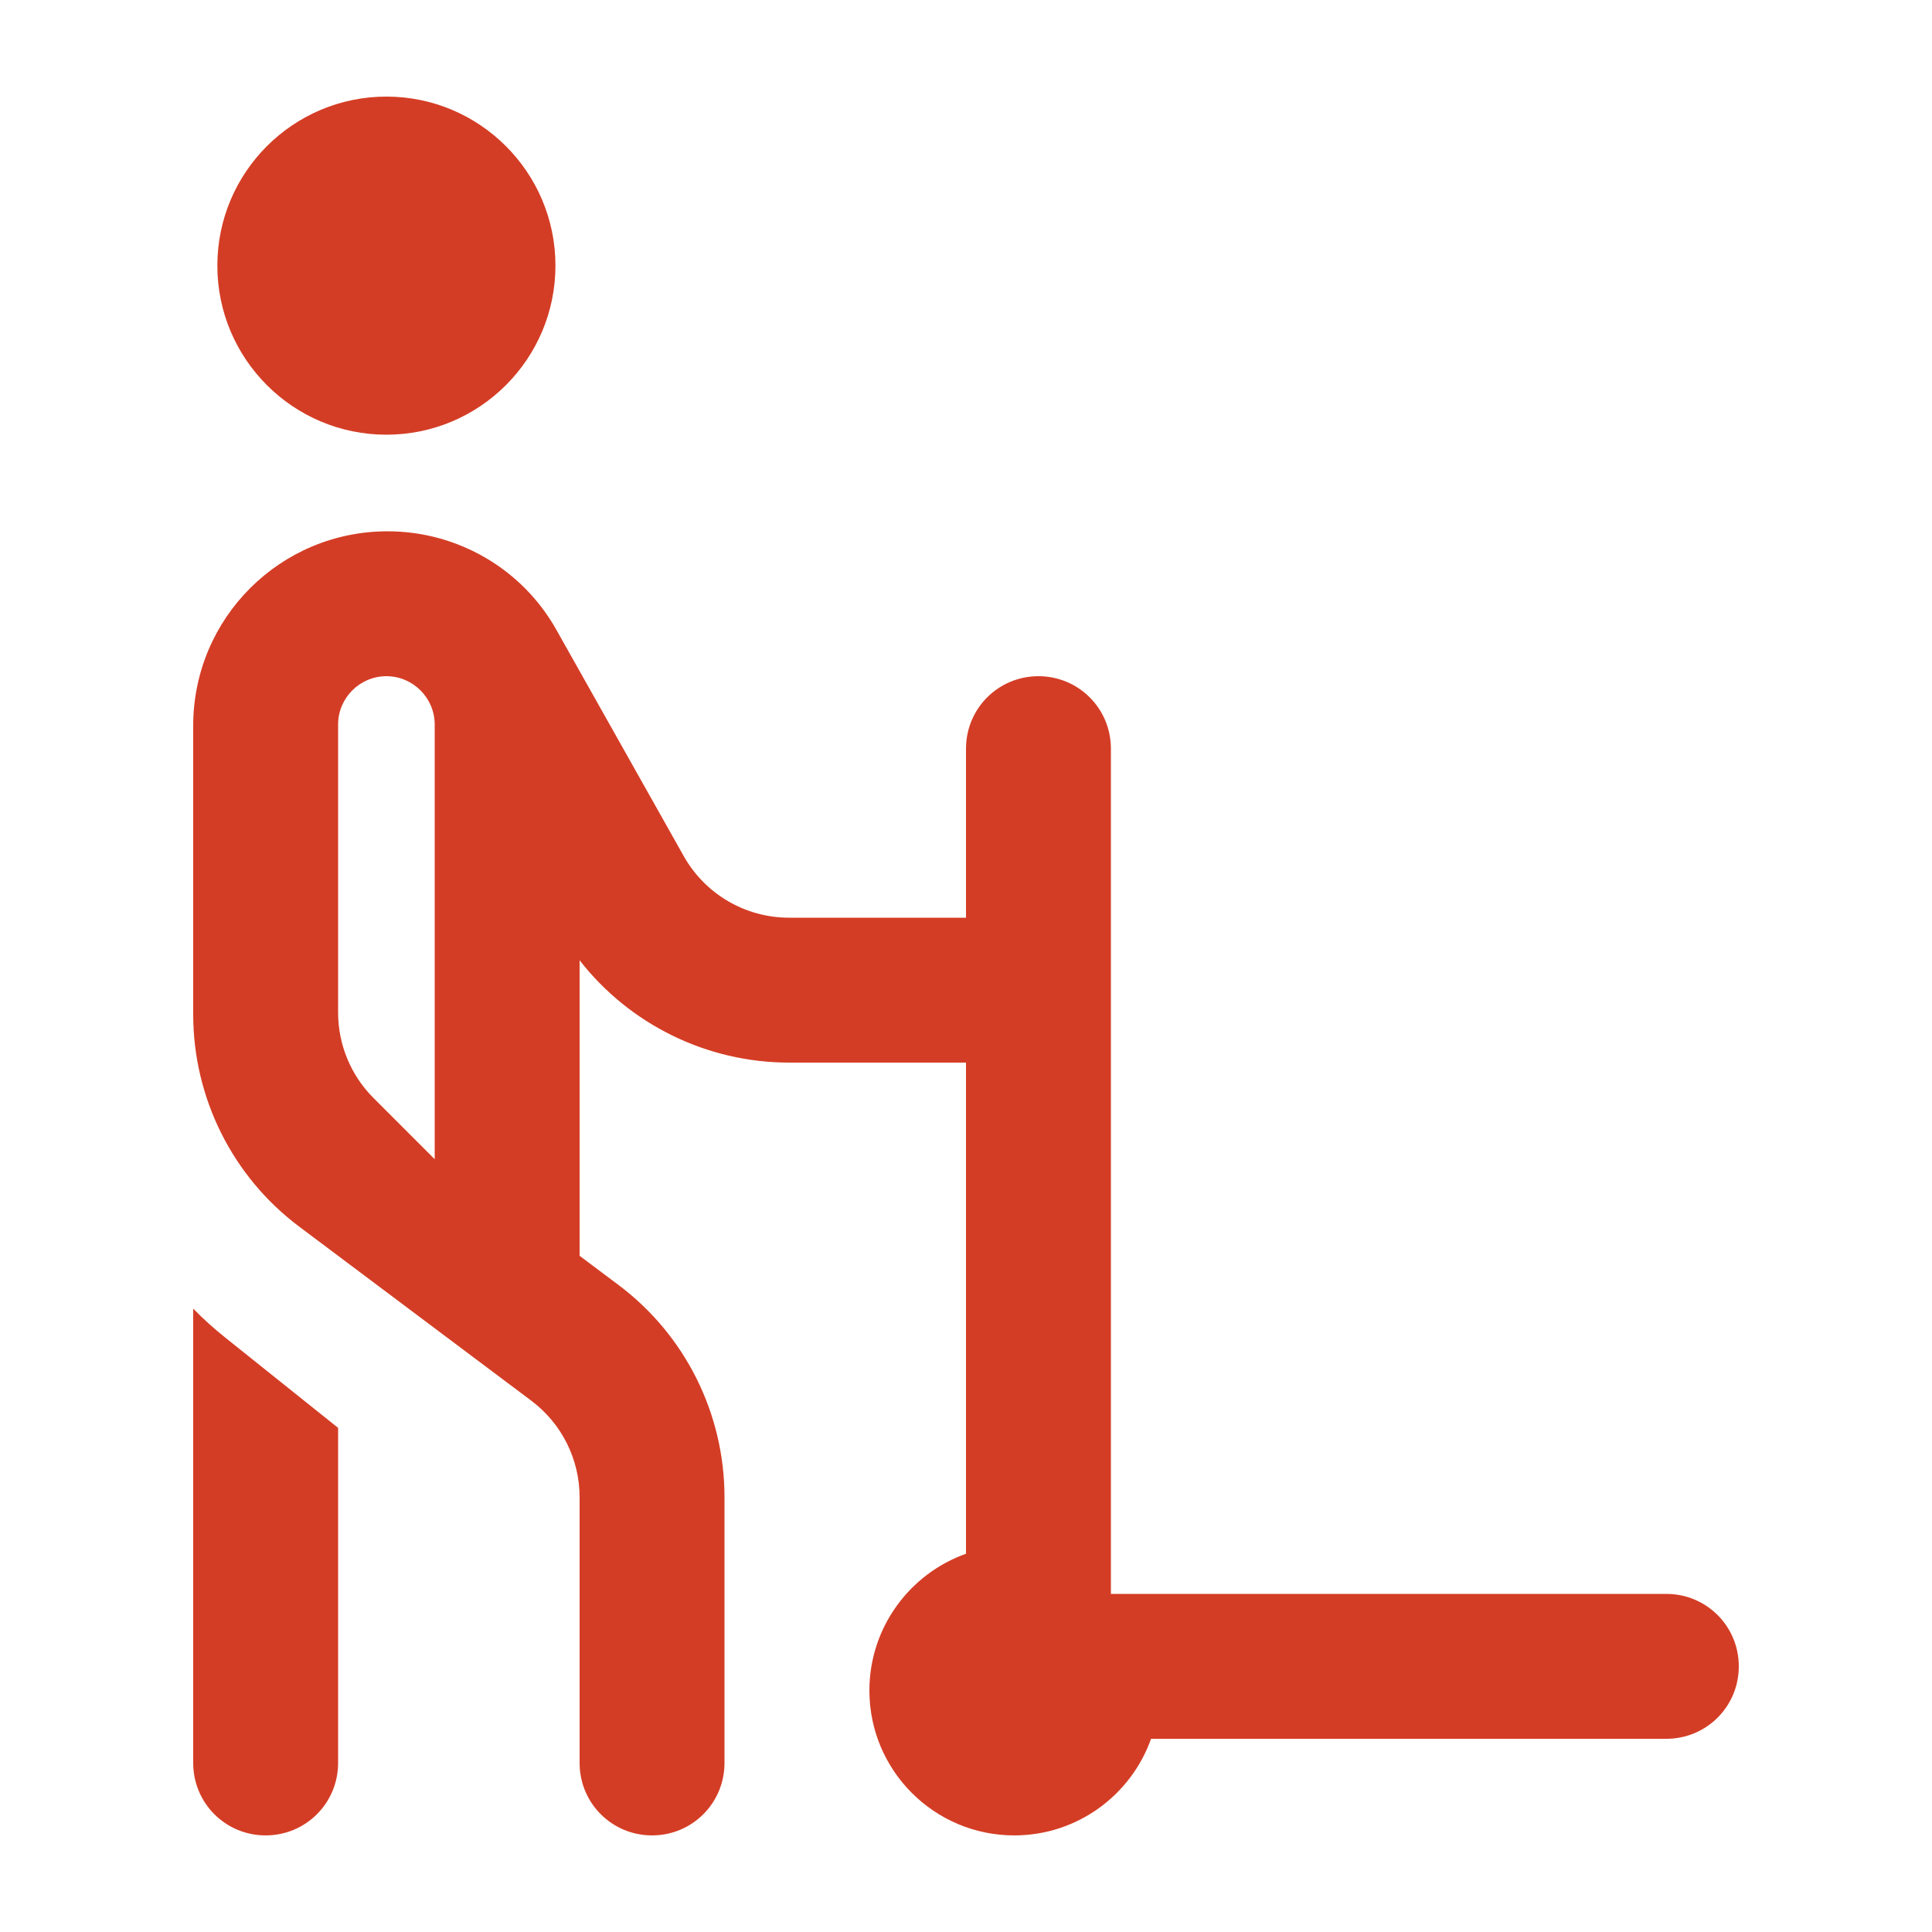 <svg xmlns="http://www.w3.org/2000/svg" viewBox="0 0 640 640"><!--!Font Awesome Pro 7.1.0 by @fontawesome - https://fontawesome.com License - https://fontawesome.com/license (Commercial License) Copyright 2025 Fonticons, Inc.--><path fill="#d43d25" d="M184 88C184 57.1 158.9 32 128 32C97.1 32 72 57.1 72 88C72 118.9 97.1 144 128 144C158.9 144 184 118.9 184 88zM128.4 176C92.8 176 64 204.8 64 240.4L64 336C64 363.7 77 389.8 99.2 406.4L176 464C186.1 471.6 192 483.4 192 496L192 584C192 597.3 202.7 608 216 608C229.3 608 240 597.3 240 584L240 496C240 468.3 227 442.2 204.8 425.6L192 416L192 318.1C208.5 339.3 234.1 352 261.4 352L320 352L320 514.7C301.4 521.3 288 539.1 288 560C288 586.5 309.5 608 336 608C356.9 608 374.7 594.6 381.3 576L552 576C565.3 576 576 565.3 576 552C576 538.7 565.3 528 552 528L368 528L368 248C368 234.7 357.3 224 344 224C330.7 224 320 234.7 320 248L320 304L261.4 304C246.9 304 233.6 296.2 226.5 283.6L184.4 208.8C173.1 188.5 151.6 176 128.4 176zM64 584C64 597.3 74.7 608 88 608C101.3 608 112 597.3 112 584L112 473L75 443.4C71.1 440.3 67.4 437 64 433.5L64 584zM144 240L144 384L123.7 363.7C116.2 356.2 112 346 112 335.4L112 240C112 231.2 119.2 224 128 224C136.8 224 144 231.2 144 240z"/></svg>
